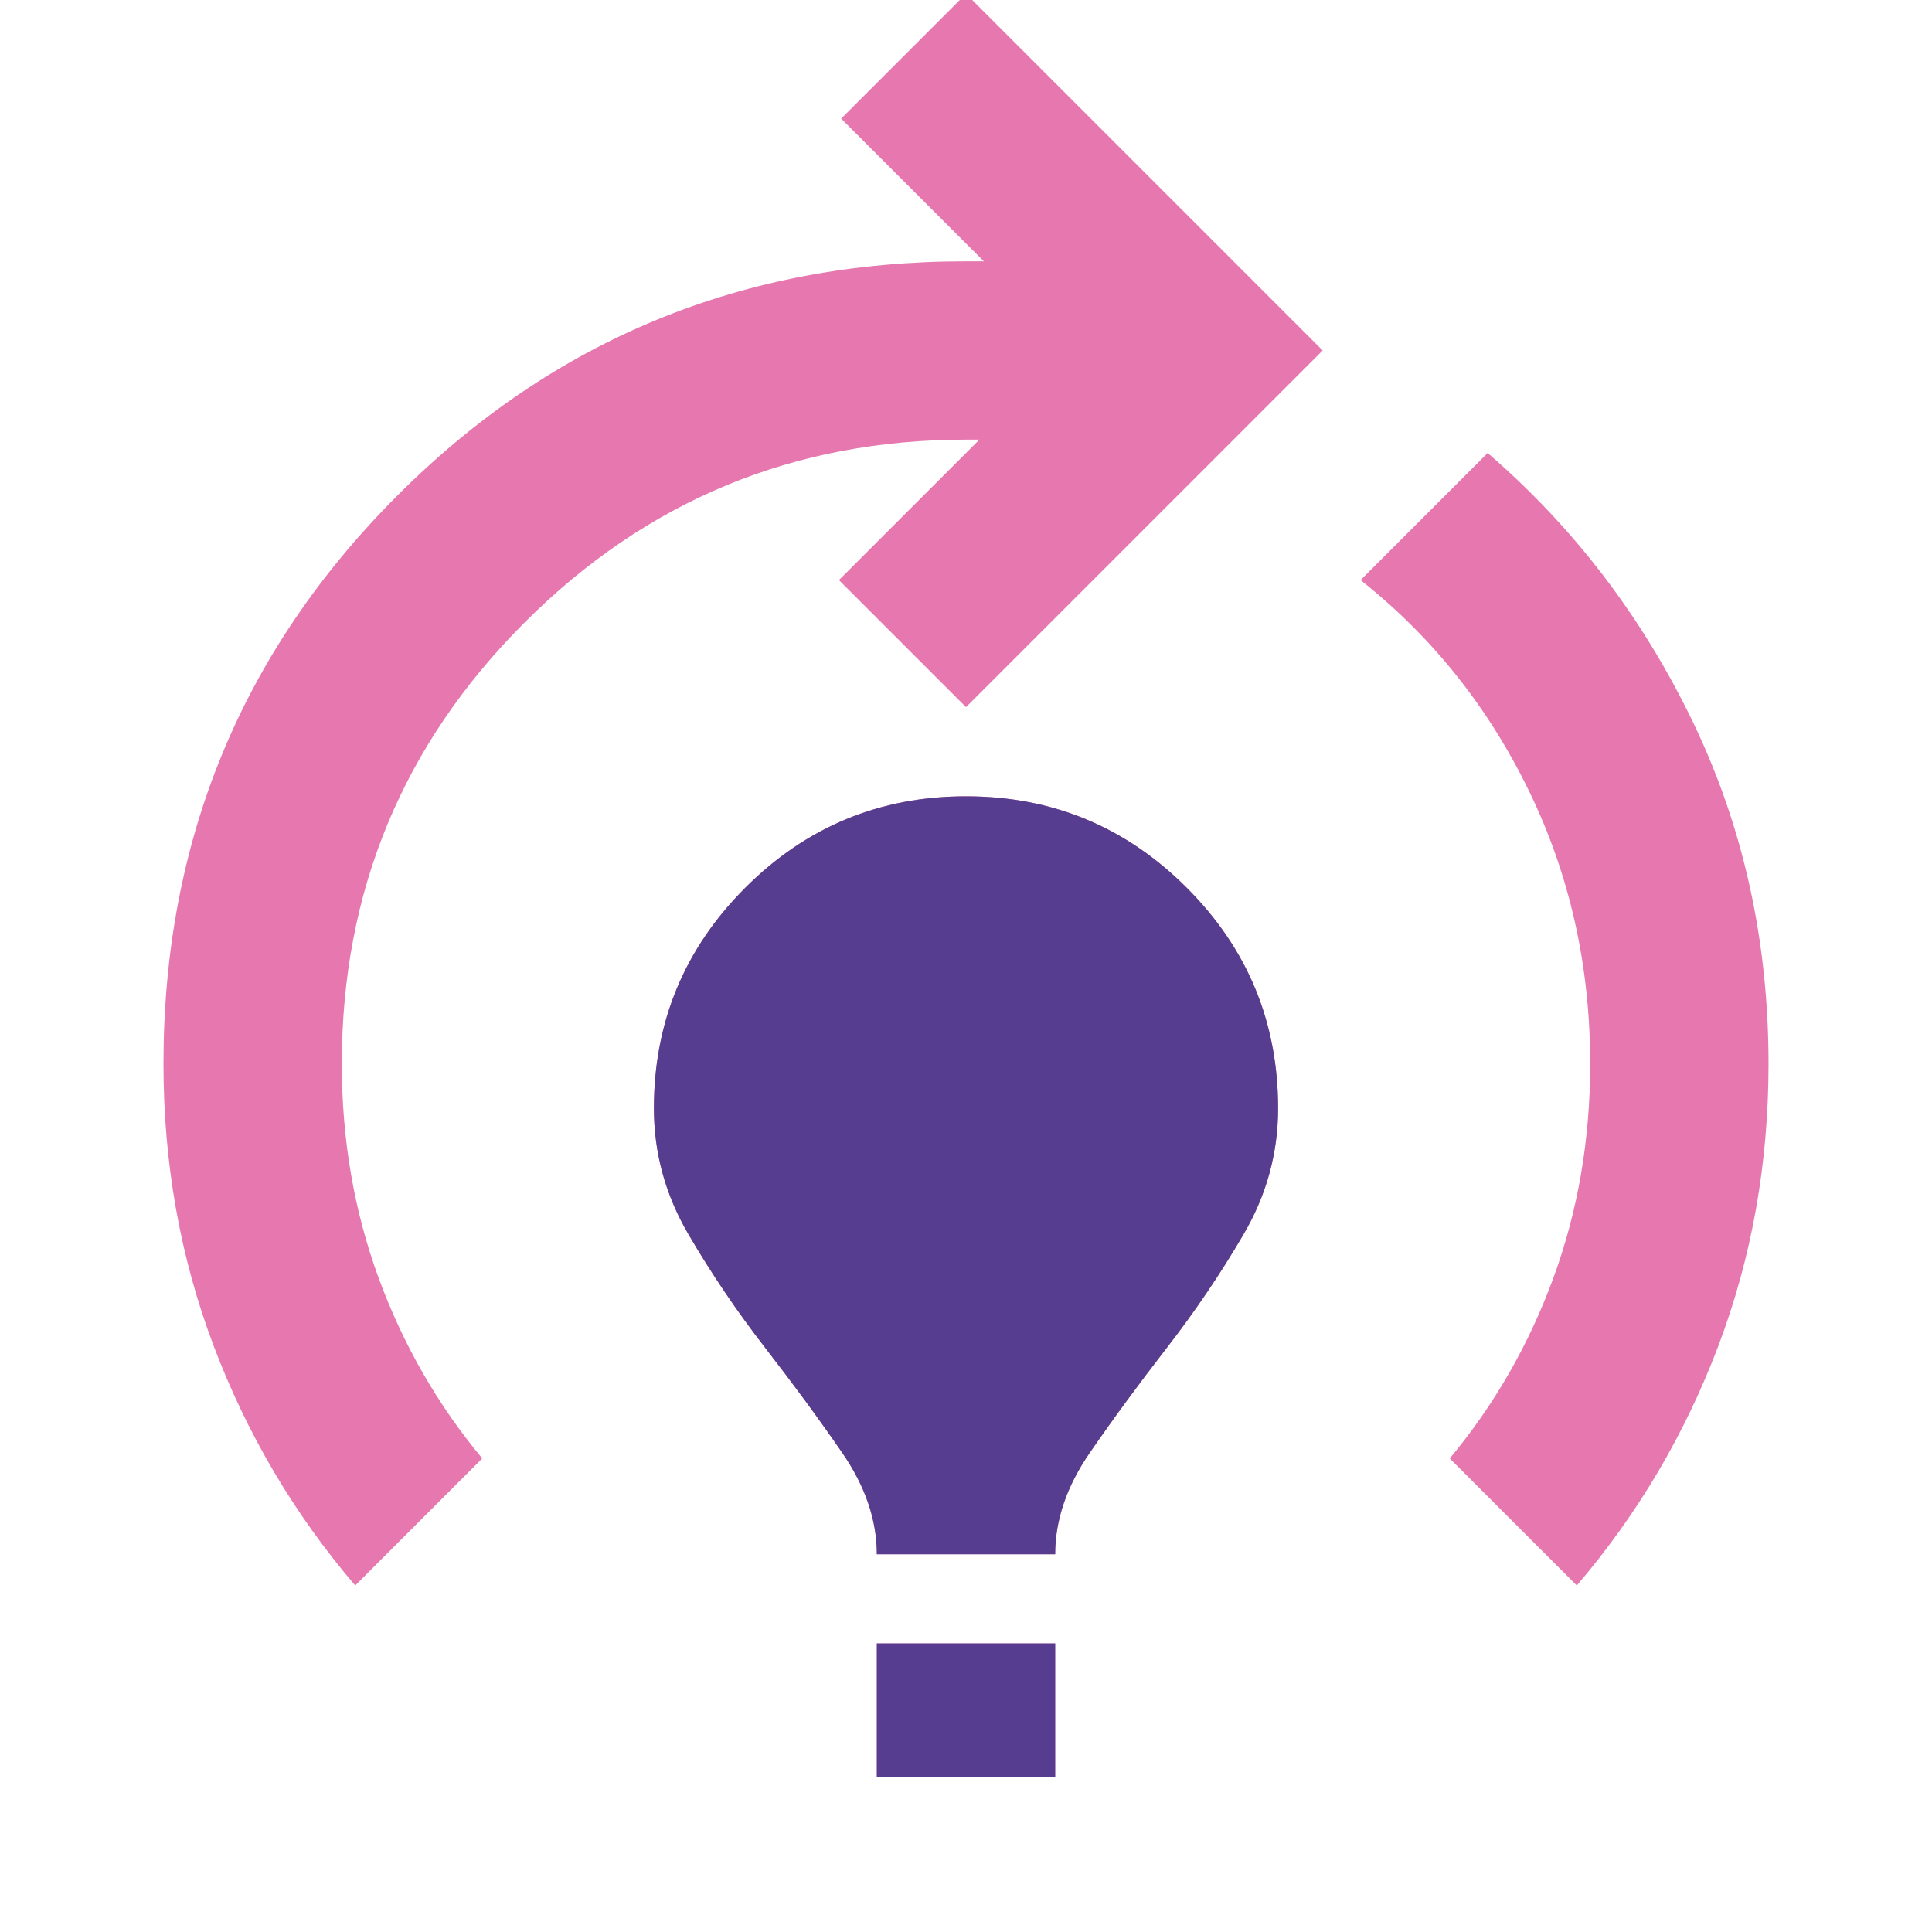 <svg xmlns="http://www.w3.org/2000/svg" width="52" height="52" viewBox="0 0 52 52" fill="none"><g clip-path="url(#clip0_73_75)"><path d="M9.56 42.673C7.92 40.753 6.65 38.603 5.75 36.223C4.85 33.843 4.4 31.313 4.4 28.633C4.4 22.633 6.5 17.533 10.7 13.333C14.9 9.133 20 7.033 26 7.033H26.48L22.64 3.193L26 -0.167L35.6 9.433L26 19.033L22.58 15.613L26.36 11.833H26C21.36 11.833 17.4 13.473 14.12 16.753C10.84 20.033 9.2 23.993 9.2 28.633C9.2 30.673 9.53 32.593 10.19 34.393C10.85 36.193 11.78 37.813 12.98 39.253L9.56 42.673ZM23.6 41.833C23.6 40.913 23.29 40.003 22.67 39.103C22.05 38.203 21.36 37.263 20.6 36.283C19.84 35.303 19.15 34.283 18.53 33.223C17.91 32.163 17.6 31.033 17.6 29.833C17.6 27.513 18.42 25.533 20.06 23.893C21.7 22.253 23.68 21.433 26 21.433C28.32 21.433 30.3 22.253 31.94 23.893C33.58 25.533 34.4 27.513 34.4 29.833C34.4 31.033 34.09 32.163 33.47 33.223C32.85 34.283 32.16 35.303 31.4 36.283C30.64 37.263 29.95 38.203 29.33 39.103C28.71 40.003 28.4 40.913 28.4 41.833H23.6ZM23.6 47.833V44.233H28.4V47.833H23.6ZM42.44 42.673L39.02 39.253C40.22 37.813 41.15 36.193 41.81 34.393C42.47 32.593 42.8 30.673 42.8 28.633C42.8 25.993 42.25 23.543 41.15 21.283C40.05 19.023 38.54 17.133 36.62 15.613L40.04 12.193C42.36 14.193 44.2 16.603 45.56 19.423C46.92 22.243 47.6 25.313 47.6 28.633C47.6 31.313 47.15 33.843 46.25 36.223C45.35 38.603 44.08 40.753 42.44 42.673Z" fill="#E678AF"></path></g><g clip-path="url(#clip1_73_75)"><path d="M9.56 42.673C7.92 40.753 6.65 38.603 5.75 36.223C4.85 33.843 4.4 31.313 4.4 28.633C4.4 22.633 6.5 17.533 10.7 13.333C14.9 9.133 20 7.033 26 7.033H26.48L22.64 3.193L26 -0.167L35.6 9.433L26 19.033L22.58 15.613L26.36 11.833H26C21.36 11.833 17.4 13.473 14.12 16.753C10.84 20.033 9.2 23.993 9.2 28.633C9.2 30.673 9.53 32.593 10.19 34.393C10.85 36.193 11.78 37.813 12.98 39.253L9.56 42.673ZM23.6 41.833C23.6 40.913 23.29 40.003 22.67 39.103C22.05 38.203 21.36 37.263 20.6 36.283C19.84 35.303 19.15 34.283 18.53 33.223C17.91 32.163 17.6 31.033 17.6 29.833C17.6 27.513 18.42 25.533 20.06 23.893C21.7 22.253 23.68 21.433 26 21.433C28.32 21.433 30.3 22.253 31.94 23.893C33.58 25.533 34.4 27.513 34.4 29.833C34.4 31.033 34.09 32.163 33.47 33.223C32.85 34.283 32.16 35.303 31.4 36.283C30.64 37.263 29.95 38.203 29.33 39.103C28.71 40.003 28.4 40.913 28.4 41.833H23.6ZM23.6 47.833V44.233H28.4V47.833H23.6ZM42.44 42.673L39.02 39.253C40.22 37.813 41.15 36.193 41.81 34.393C42.47 32.593 42.8 30.673 42.8 28.633C42.8 25.993 42.25 23.543 41.15 21.283C40.05 19.023 38.54 17.133 36.62 15.613L40.04 12.193C42.36 14.193 44.2 16.603 45.56 19.423C46.92 22.243 47.6 25.313 47.6 28.633C47.6 31.313 47.15 33.843 46.25 36.223C45.35 38.603 44.08 40.753 42.44 42.673Z" fill="#573D8F"></path></g><defs><clipPath id="clip0_73_75"><rect width="52" height="52" fill="white"></rect></clipPath><clipPath id="clip1_73_75"><rect width="22" height="32" fill="white" transform="translate(15 20)"></rect></clipPath></defs></svg>